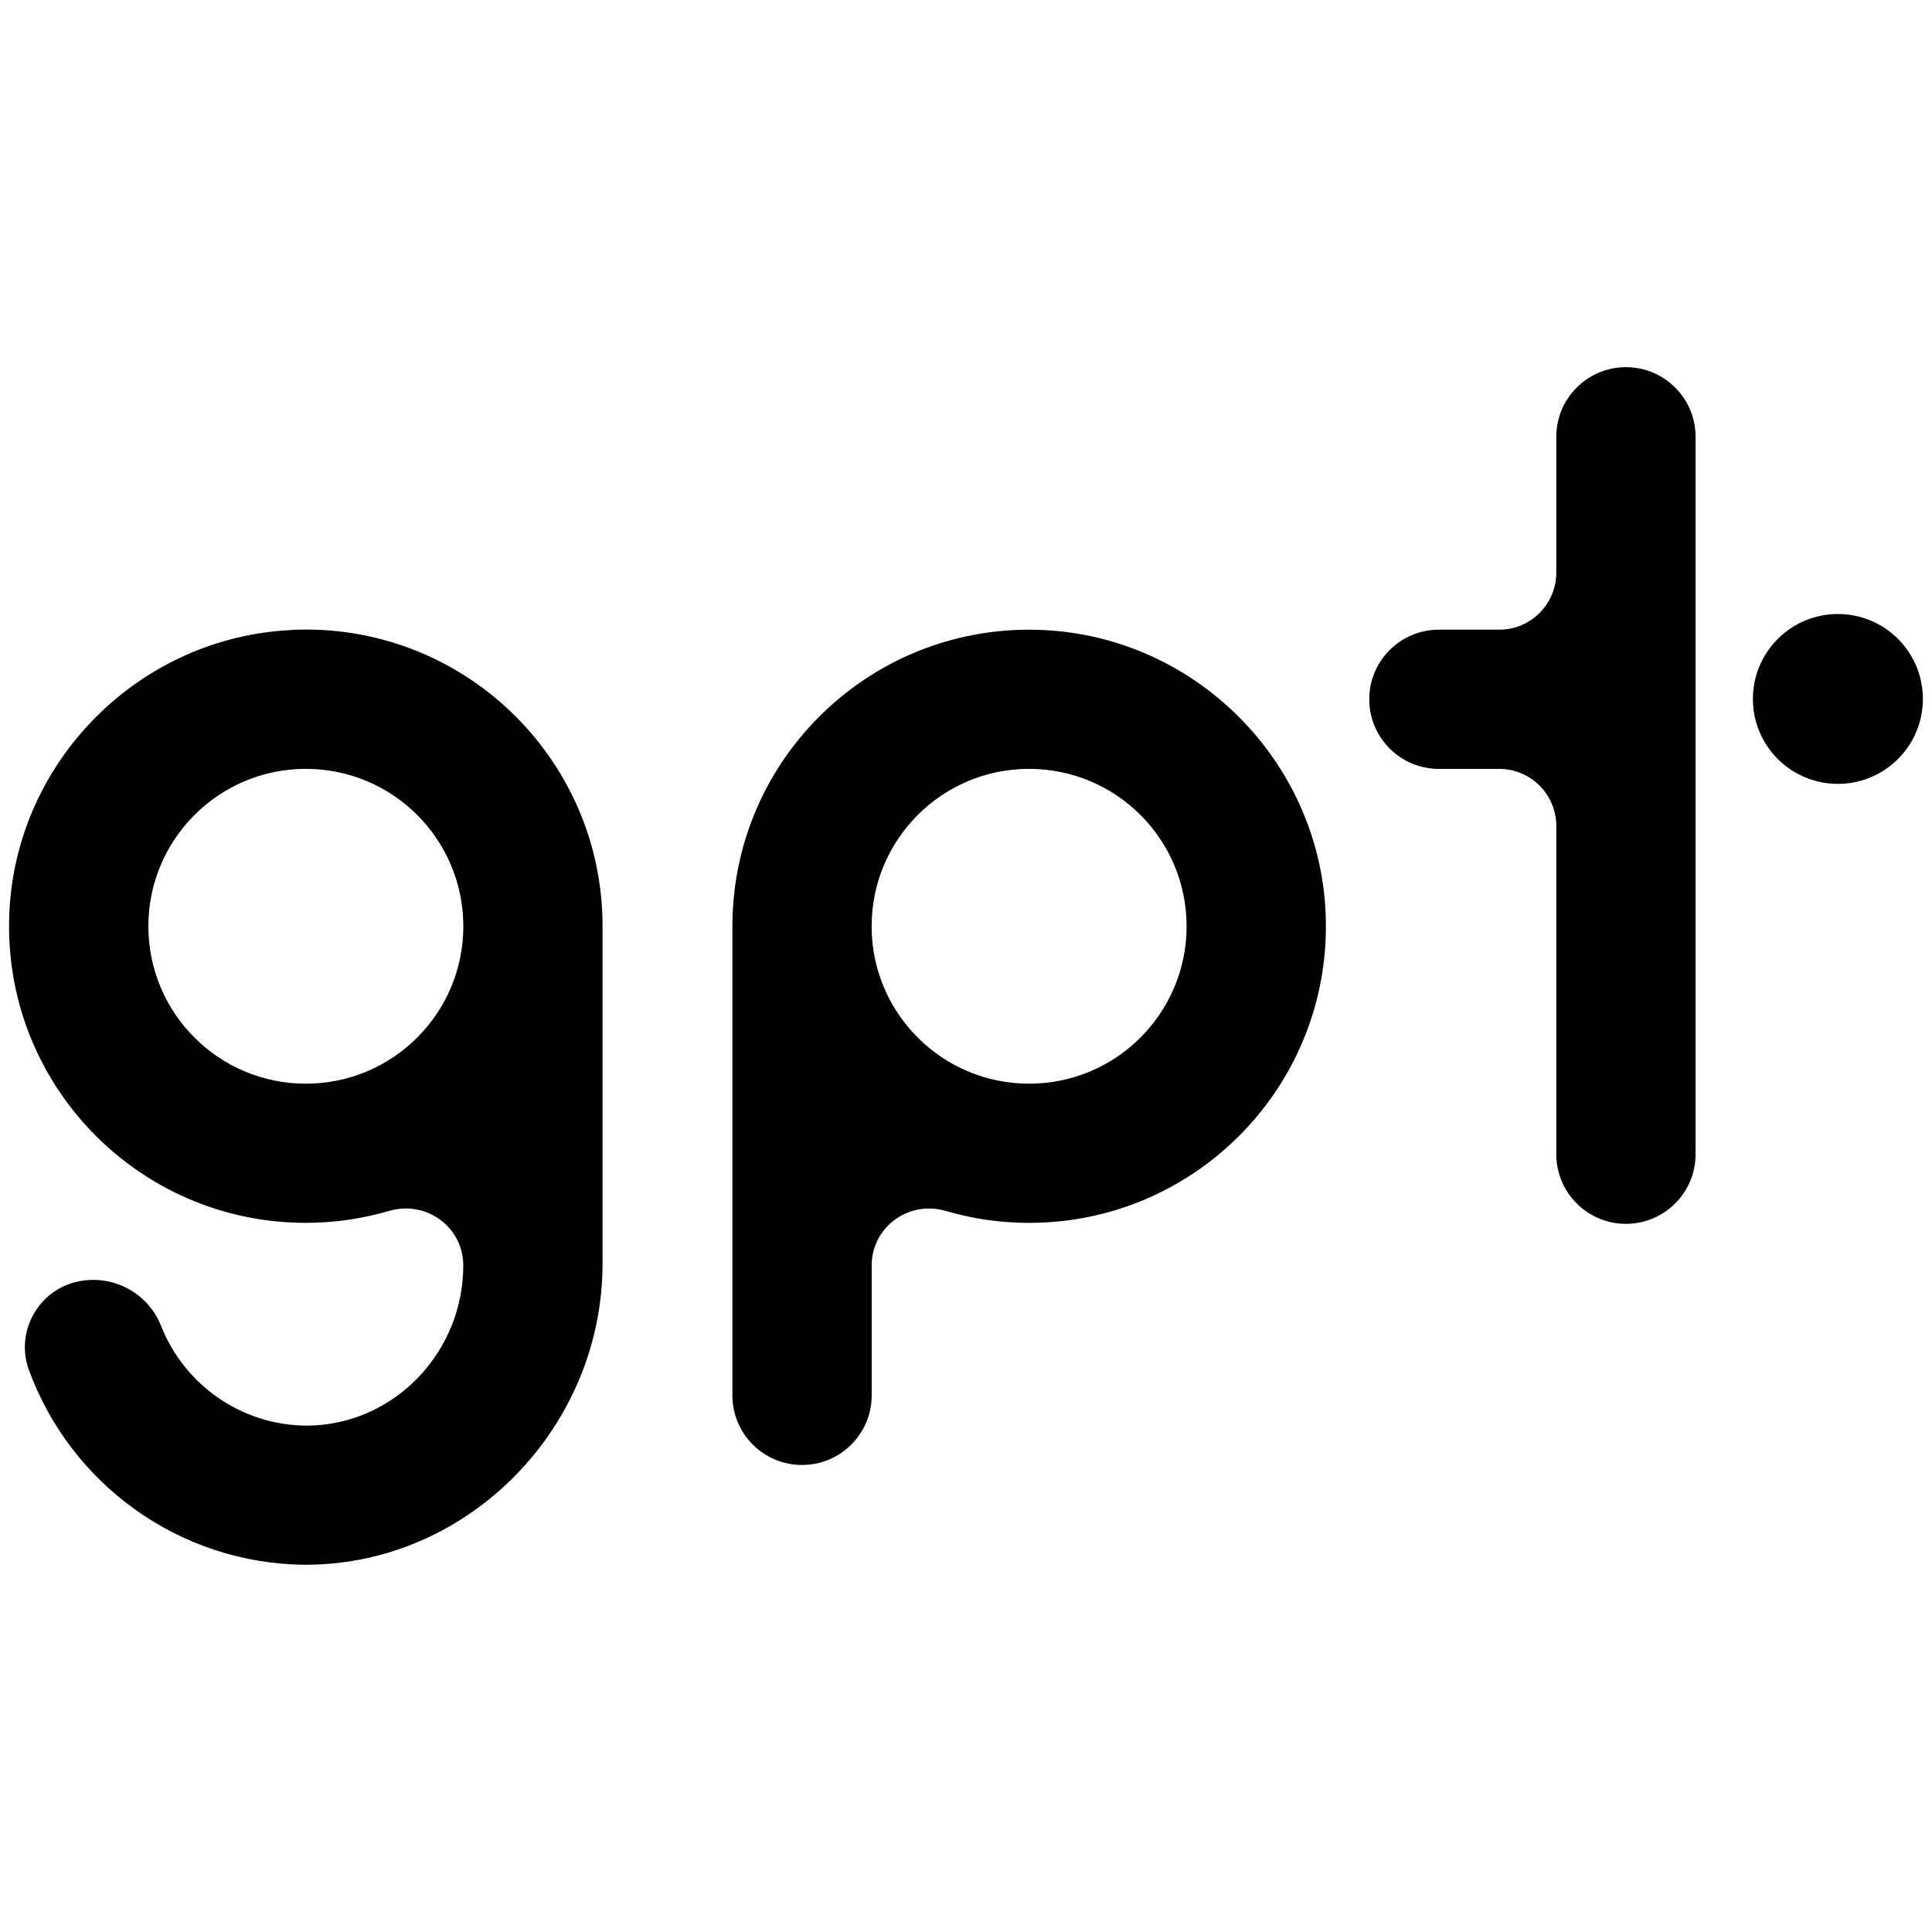 <?xml version="1.0" encoding="UTF-8" standalone="no"?>
<svg
   width="170"
   height="170"
   viewBox="0 0 170 170"
   fill="none"
   version="1.1"
   id="svg1"
   sodipodi:docname="GPT-logo-170.svg"
   inkscape:version="1.4.2 (f4327f4, 2025-05-13)"
   xmlns:inkscape="http://www.inkscape.org/namespaces/inkscape"
   xmlns:sodipodi="http://sodipodi.sourceforge.net/DTD/sodipodi-0.dtd"
   xmlns="http://www.w3.org/2000/svg"
   xmlns:svg="http://www.w3.org/2000/svg">
  <sodipodi:namedview
     id="namedview1"
     pagecolor="#ffffff"
     bordercolor="#000000"
     borderopacity="0.25"
     inkscape:showpageshadow="2"
     inkscape:pageopacity="0.0"
     inkscape:pagecheckerboard="0"
     inkscape:deskcolor="#d1d1d1"
     inkscape:zoom="4.3452381"
     inkscape:cx="24.049315"
     inkscape:cy="97.463014"
     inkscape:window-width="2560"
     inkscape:window-height="1334"
     inkscape:window-x="-11"
     inkscape:window-y="-11"
     inkscape:window-maximized="1"
     inkscape:current-layer="svg1" />
  <g
     id="g2"
     transform="matrix(1.684,0,0,1.684,0.798,32.308)">
    <g
       clip-path="url(#clip0_214_1191)"
       id="g1">
      <path
         d="M 14.774,13.734 C 6.83,14.098 0.382,20.542 0.016,28.482 -0.394,37.374 6.699,44.71 15.504,44.71 c 1.514,0 2.977,-0.219 4.36,-0.624 1.929,-0.567 3.869,0.841 3.869,2.849 0,4.53 -3.599,8.322 -8.132,8.372 -3.482,0 -6.457,-2.16 -7.66,-5.215 -0.666,-1.69 -2.447,-2.667 -4.236,-2.338 -2.143,0.394 -3.413,2.621 -2.662,4.664 2.159,5.885 7.784,10.095 14.405,10.157 0.028,0.005 0.053,0 0.081,0 0.023,0 0.046,0 0.071,0 8.489,-0.06 15.41,-7.227 15.41,-15.731 V 29.207 c 0,-8.801 -7.342,-15.89 -16.237,-15.48 z m 0.733,23.705 c -4.544,0 -8.229,-3.683 -8.229,-8.225 0,-4.542 3.685,-8.225 8.229,-8.225 4.544,0 8.229,3.683 8.229,8.225 0,4.542 -3.685,8.225 -8.229,8.225 z M 54.032,13.734 C 45.134,13.324 37.795,20.413 37.795,29.214 v 24.511 c 0,2.008 1.629,3.637 3.639,3.637 2.009,0 3.639,-1.628 3.639,-3.637 V 46.937 c 0,-2.011 1.938,-3.416 3.869,-2.849 1.383,0.405 2.846,0.624 4.36,0.624 8.805,0 15.898,-7.338 15.488,-16.228 C 68.423,20.545 61.977,14.1 54.034,13.736 Z m -0.733,23.705 c -4.544,0 -8.229,-3.683 -8.229,-8.225 0,-4.542 3.685,-8.225 8.229,-8.225 4.544,0 8.229,3.683 8.229,8.225 0,4.542 -3.685,8.225 -8.229,8.225 z M 84.484,0 c -2.009,0 -3.639,1.628 -3.639,3.637 v 7.096 c 0,1.647 -1.337,2.983 -2.984,2.983 h -3.15 c -2.009,0 -3.639,1.628 -3.639,3.637 0,2.008 1.629,3.637 3.639,3.637 h 3.15 c 1.648,0 2.984,1.336 2.984,2.983 v 17.152 c 0,2.008 1.629,3.637 3.639,3.637 2.01,0 3.639,-1.628 3.639,-3.637 V 3.637 C 88.123,1.628 86.494,0 84.484,0 Z m 11.075,12.898 c -2.452,0 -4.441,1.988 -4.441,4.438 0,2.451 1.989,4.438 4.441,4.438 2.452,0 4.441,-1.988 4.441,-4.438 0,-2.451 -1.989,-4.438 -4.441,-4.438 z"
         fill="#000000"
         id="path1" />
    </g>
  </g>
  <defs
     id="defs1">
    <clipPath
       id="clip0_214_1191">
      <rect
         width="100"
         height="62.585"
         fill="#ffffff"
         id="rect1"
         x="0"
         y="0" />
    </clipPath>
  </defs>
</svg>
